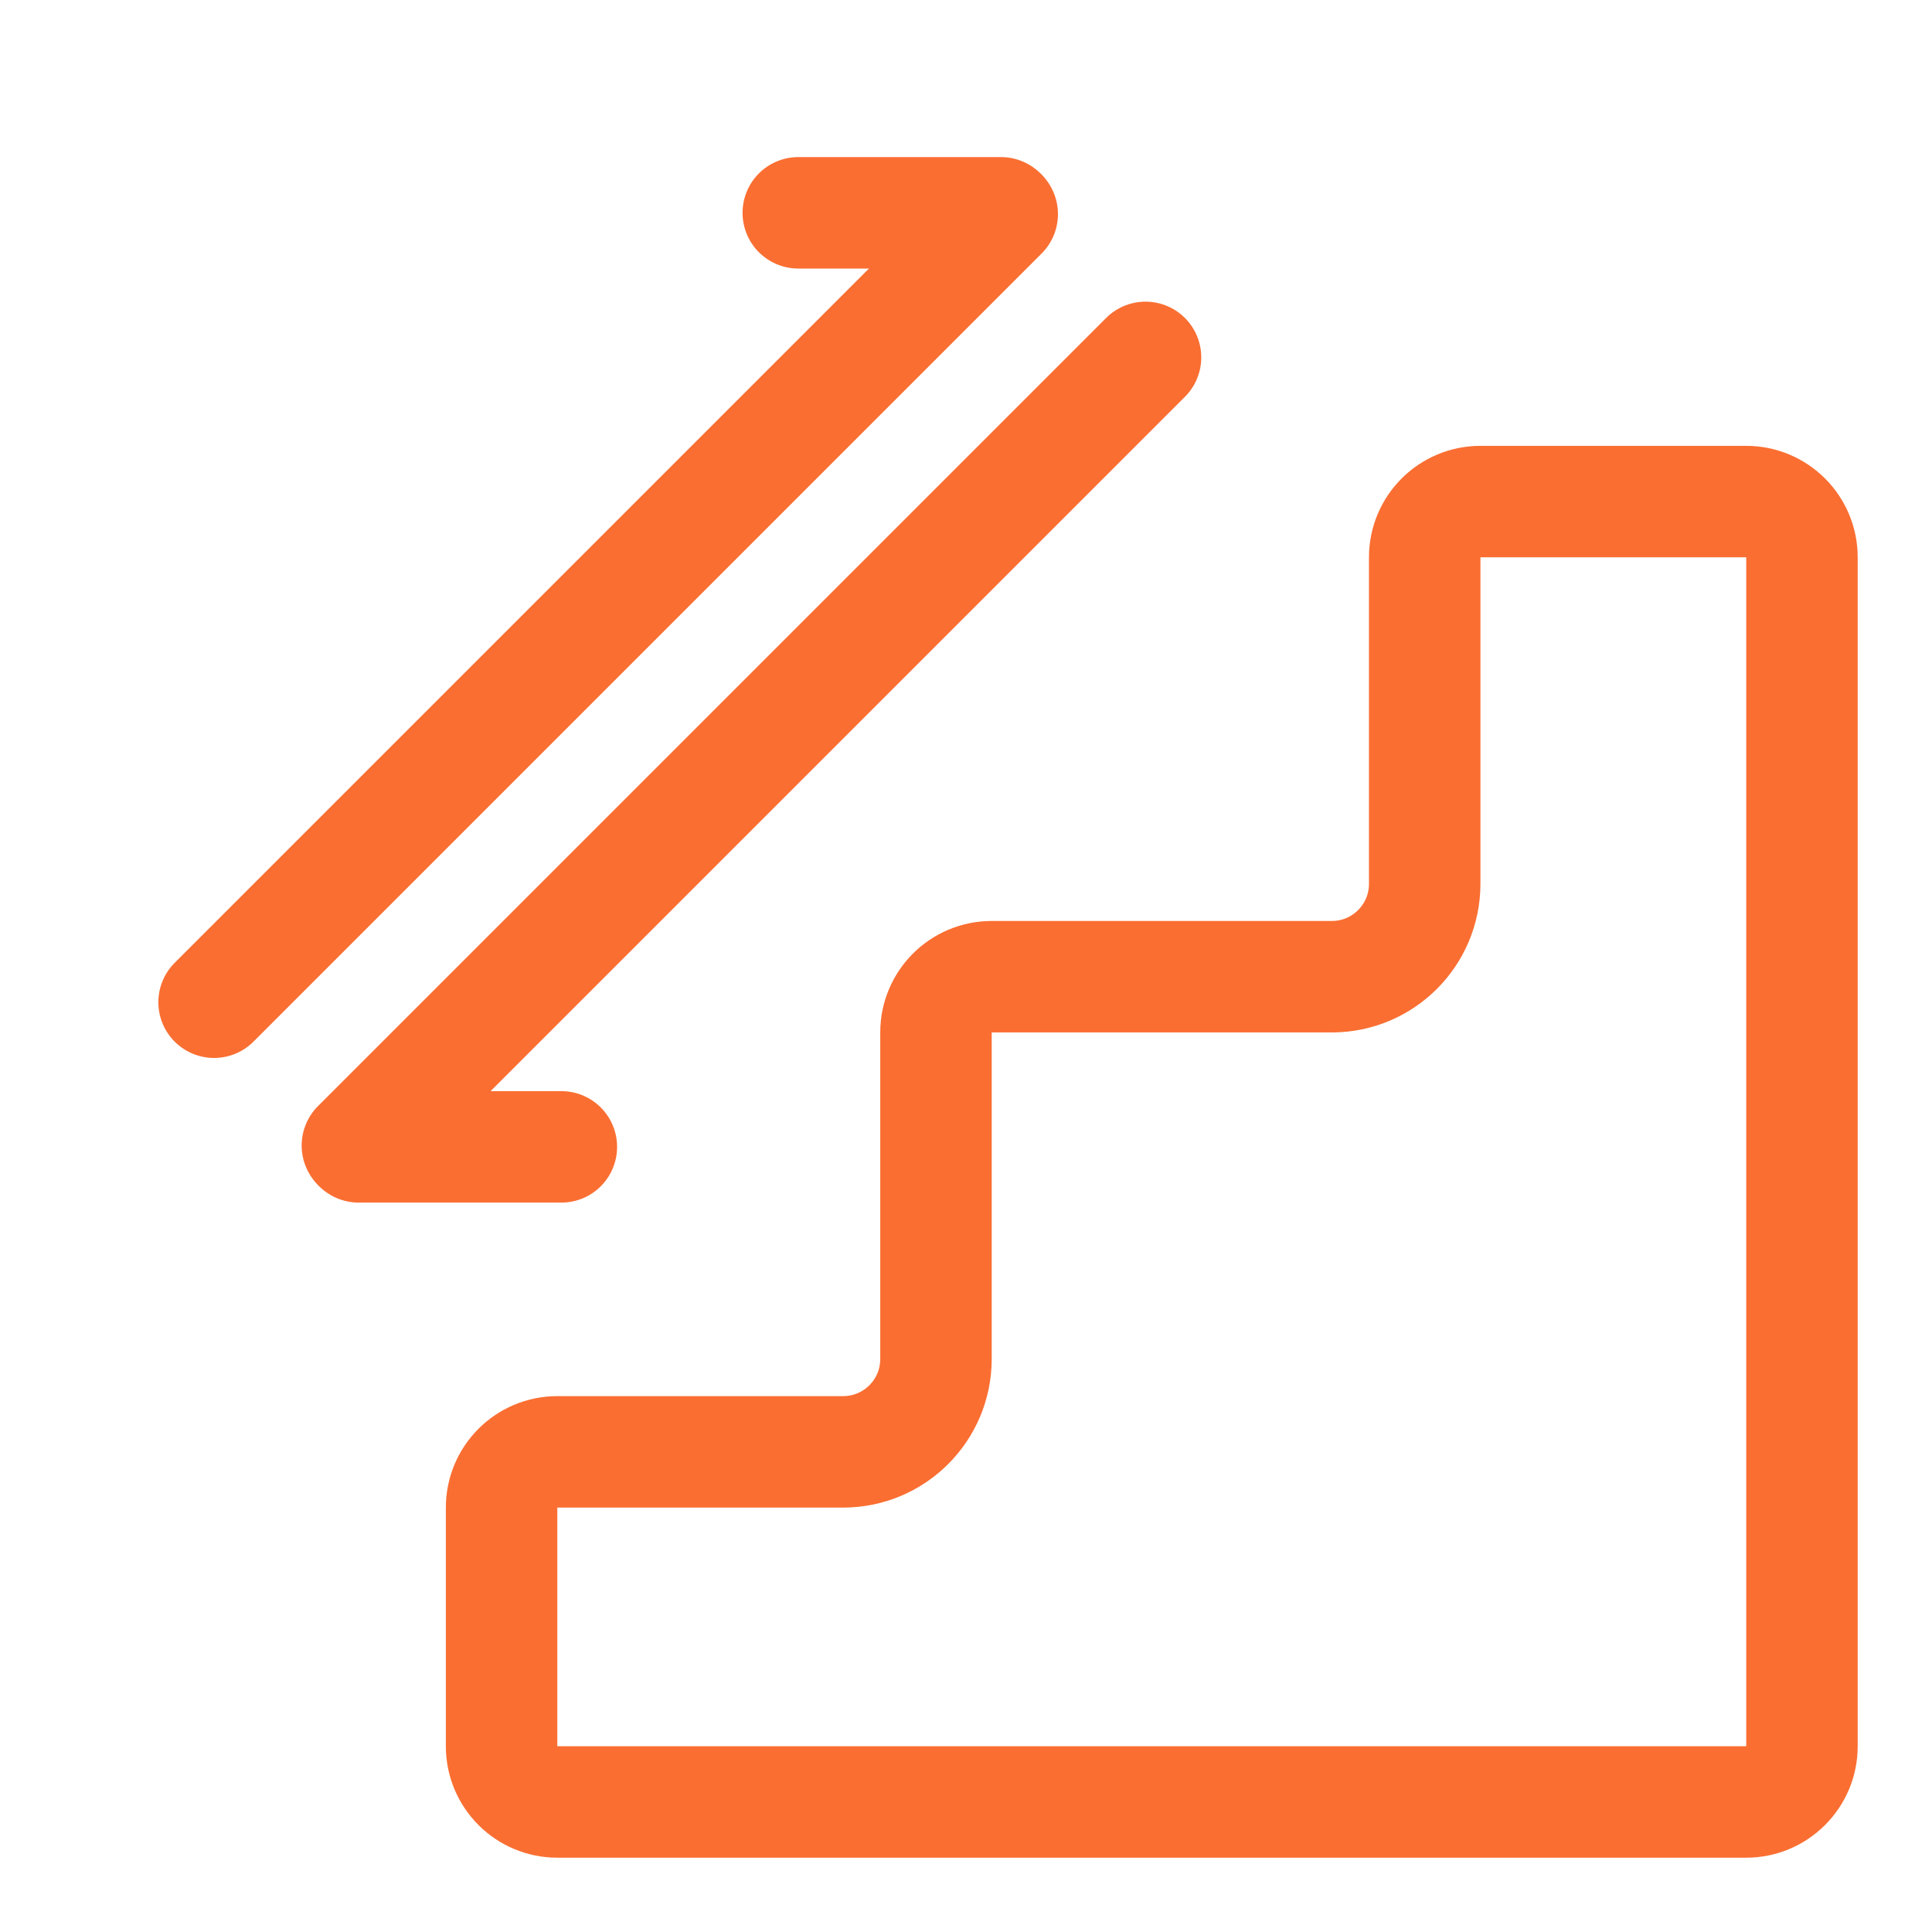 <svg width="52" height="52" viewBox="0 0 52 52" fill="none" xmlns="http://www.w3.org/2000/svg">
<path d="M48.5 15V47C48.5 47.828 47.828 48.5 47 48.5H15C14.172 48.5 13.5 47.828 13.5 47V40.577C13.5 39.748 14.172 39.077 15 39.077H22.692C24.073 39.077 25.192 37.958 25.192 36.577V27.788C25.192 26.96 25.864 26.288 26.692 26.288H35.846C37.227 26.288 38.346 25.169 38.346 23.788V15C38.346 14.172 39.018 13.5 39.846 13.5H47C47.828 13.5 48.5 14.172 48.5 15Z" stroke="#FA6E32" stroke-width="3"/>
<path d="M9.619 30.832L30.832 9.619" stroke="#FA6E32" stroke-width="3" stroke-linecap="round"/>
<path d="M9.654 30.868L15.109 30.868" stroke="#FA6E32" stroke-width="3" stroke-linecap="round"/>
<path d="M26.975 5.762L5.762 26.975" stroke="#FA6E32" stroke-width="3" stroke-linecap="round"/>
<path d="M26.941 5.728L21.486 5.728" stroke="#FA6E32" stroke-width="3" stroke-linecap="round"/>
</svg>
